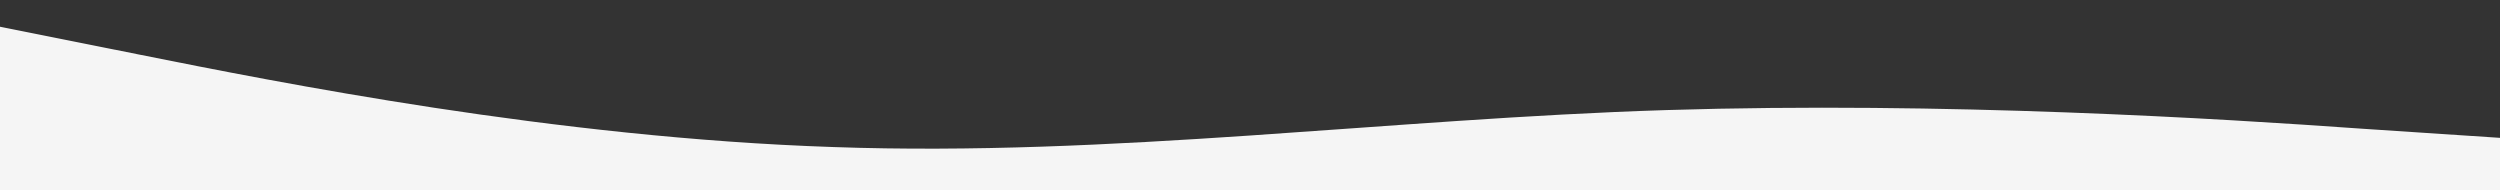 <?xml version="1.0" encoding="UTF-8"?> <!-- Generator: Adobe Illustrator 22.1.0, SVG Export Plug-In . SVG Version: 6.00 Build 0) --> <svg xmlns="http://www.w3.org/2000/svg" xmlns:xlink="http://www.w3.org/1999/xlink" id="Слой_1" x="0px" y="0px" viewBox="0 0 1440 109.5" style="enable-background:new 0 0 1440 109.5;" xml:space="preserve"><rect x="0" y="0" width="1440" height="109.5" fill="#333333" stroke="none"/> <style type="text/css"> .st0{fill:#F5F5F5;} </style> <path class="st0" d="M0,15.4l80,16c80,16,240,48,400,53.3c160,5.7,320-16.3,480-21.3s320,5,400,10.7l80,5.3v160h-80 c-80,0-240,0-400,0s-320,0-480,0s-320,0-400,0H0V15.4z"></path> </svg> 